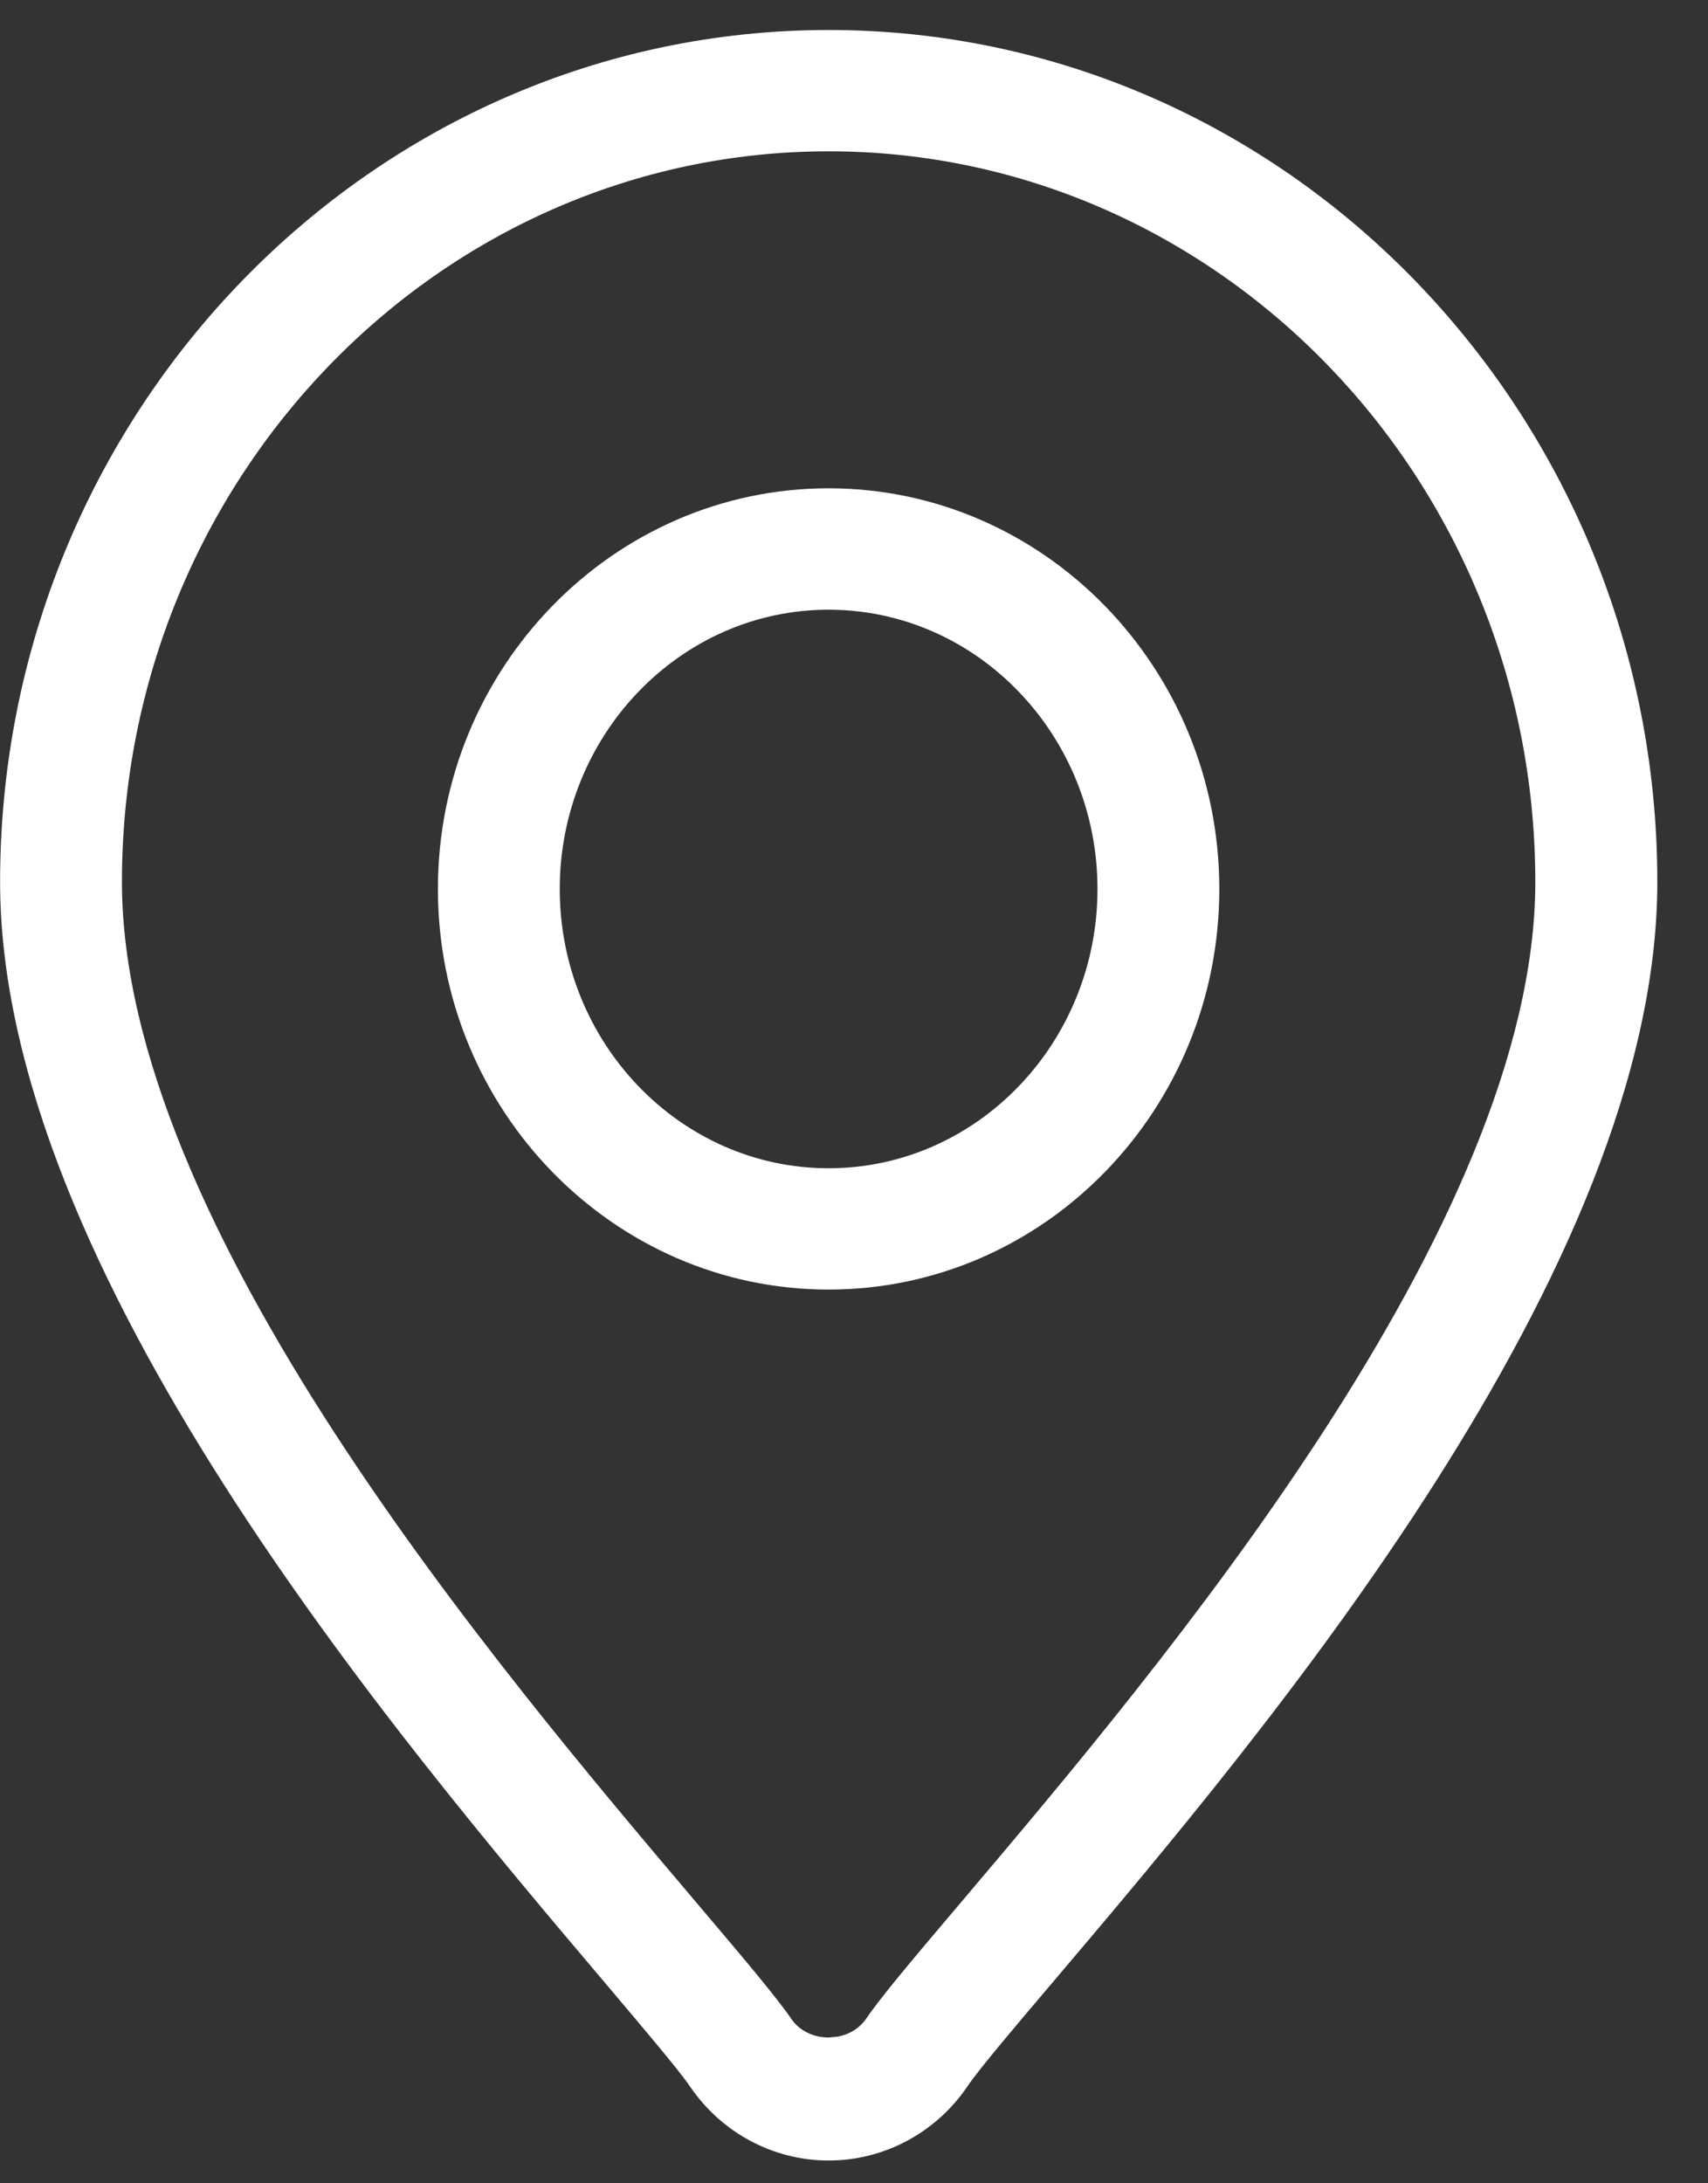 <?xml version="1.0" encoding="UTF-8"?>
<svg width="18px" height="23px" viewBox="0 0 18 23" version="1.1" xmlns="http://www.w3.org/2000/svg" xmlns:xlink="http://www.w3.org/1999/xlink">
    <rect x="0" y="0" width="18" height="23" fill="#333333" stroke="none"/>
    <!-- Generator: Sketch 63.1 (92452) - https://sketch.com -->
    <title>icons/location copy</title>
    <desc>Created with Sketch.</desc>
    <g id="00-Enrolment-Buttons" stroke="none" stroke-width="1" fill="none" fill-rule="evenodd">
        <g id="11″-iPad-Pro" transform="translate(-680, -433)" fill="#FFFFFF">
            <g id="icons/location" transform="translate(680, 432)">
                <path d="M8.733,1.316 C13.548,1.316 17.466,5.343 17.466,10.291 C17.466,14.366 13.329,19.248 11.105,21.87 C10.733,22.308 10.311,22.804 10.194,22.981 C9.862,23.469 9.315,23.76 8.733,23.76 C8.15,23.76 7.605,23.469 7.273,22.982 C7.157,22.81 6.766,22.35 6.391,21.906 C4.157,19.269 0.001,14.366 0.001,10.291 C0.001,5.343 3.917,1.316 8.733,1.316 Z M8.733,2.594 C4.626,2.594 1.285,6.046 1.285,10.291 C1.285,13.899 5.224,18.546 7.34,21.044 C7.831,21.623 8.184,22.04 8.338,22.266 C8.421,22.39 8.569,22.464 8.732,22.464 L8.732,22.464 L8.828,22.455 C8.952,22.432 9.06,22.365 9.129,22.265 C9.277,22.046 9.597,21.666 10.109,21.062 C12.231,18.558 16.18,13.9 16.18,10.291 C16.18,6.046 12.839,2.594 8.733,2.594 Z M8.732,6.144 C11.004,6.144 12.85,8.037 12.85,10.365 C12.85,12.693 11.004,14.585 8.732,14.585 C6.463,14.585 4.615,12.693 4.615,10.365 C4.615,8.037 6.463,6.144 8.732,6.144 Z M8.732,7.423 C7.17,7.423 5.899,8.743 5.899,10.365 C5.899,11.987 7.17,13.307 8.732,13.307 C10.295,13.307 11.566,11.987 11.566,10.365 C11.566,8.743 10.295,7.423 8.732,7.423 Z" id="Combined-Shape"></path>
            </g>
        </g>
    </g>
</svg>